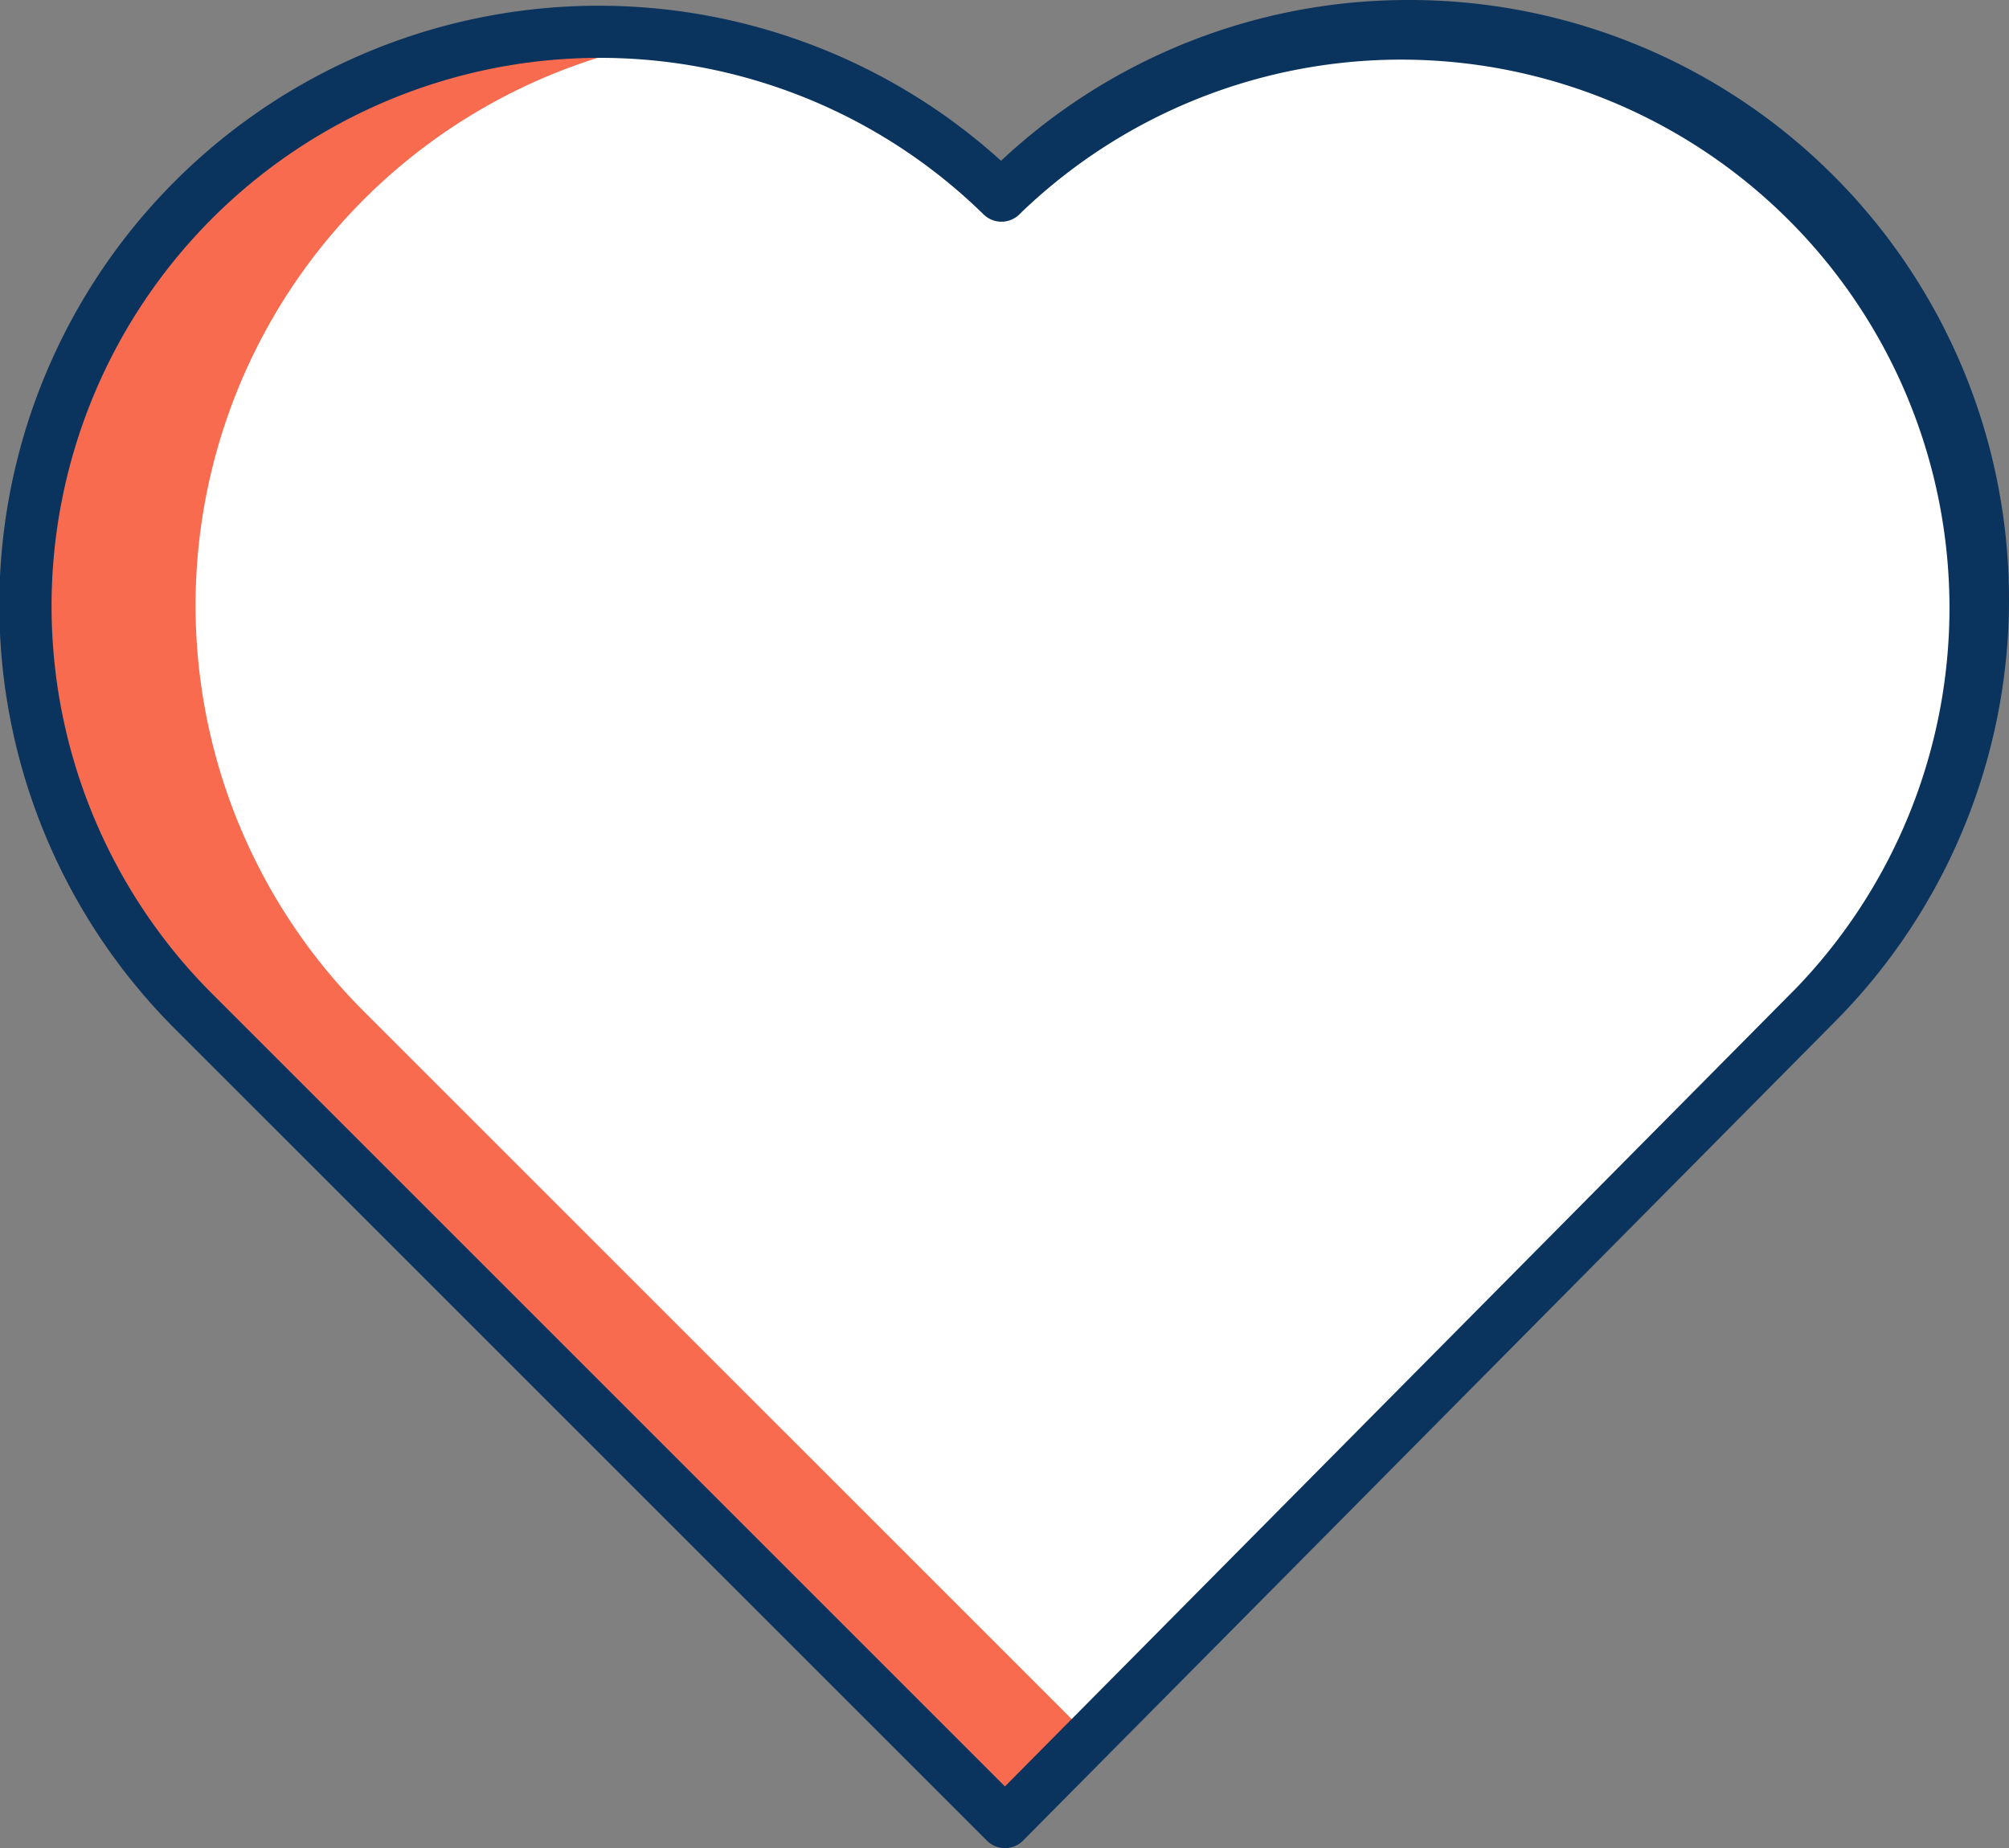 <svg xmlns="http://www.w3.org/2000/svg" width="62.793" height="57.774" viewBox="0 0 62.793 57.774">
  <rect x="0" y="0" width="62.793" height="57.774" fill="#808080" stroke="none"/>
  <g id="hearts" transform="translate(-3.129 -6.066)">
    <path id="Path_23917" data-name="Path 23917" d="M60,12.257a17.936,17.936,0,0,1,0,25.368L34.667,63.179,9.3,37.812A17.936,17.936,0,1,1,34.551,12.335l.078-.078a17.936,17.936,0,0,1,25.368,0Z" transform="translate(-0.126 -0.137)" fill="#fff"/>
    <path id="Path_23918" data-name="Path 23918" d="M14.63,37.844A17.94,17.94,0,0,1,24.652,7.42,17.939,17.939,0,0,0,9.308,37.844L34.677,63.211l2.649-2.673Z" transform="translate(-0.136 -0.169)" fill="#f86b4f"/>
    <path id="Path_23919" data-name="Path 23919" d="M47.187,6.066a18.6,18.6,0,0,0-12.769,5.026A18.735,18.735,0,0,0,8.607,38.239l25.37,25.367a.8.8,0,0,0,.564.234h0a.8.8,0,0,0,.565-.236L60.435,38.051A18.737,18.737,0,0,0,47.187,6.066ZM59.3,36.925,34.539,61.911l-24.8-24.8a17.139,17.139,0,0,1,24.13-24.345.8.8,0,0,0,1.124,0l.078-.078A17.139,17.139,0,0,1,59.3,36.924Z" fill="#0a335d"/>
  </g>
</svg>
